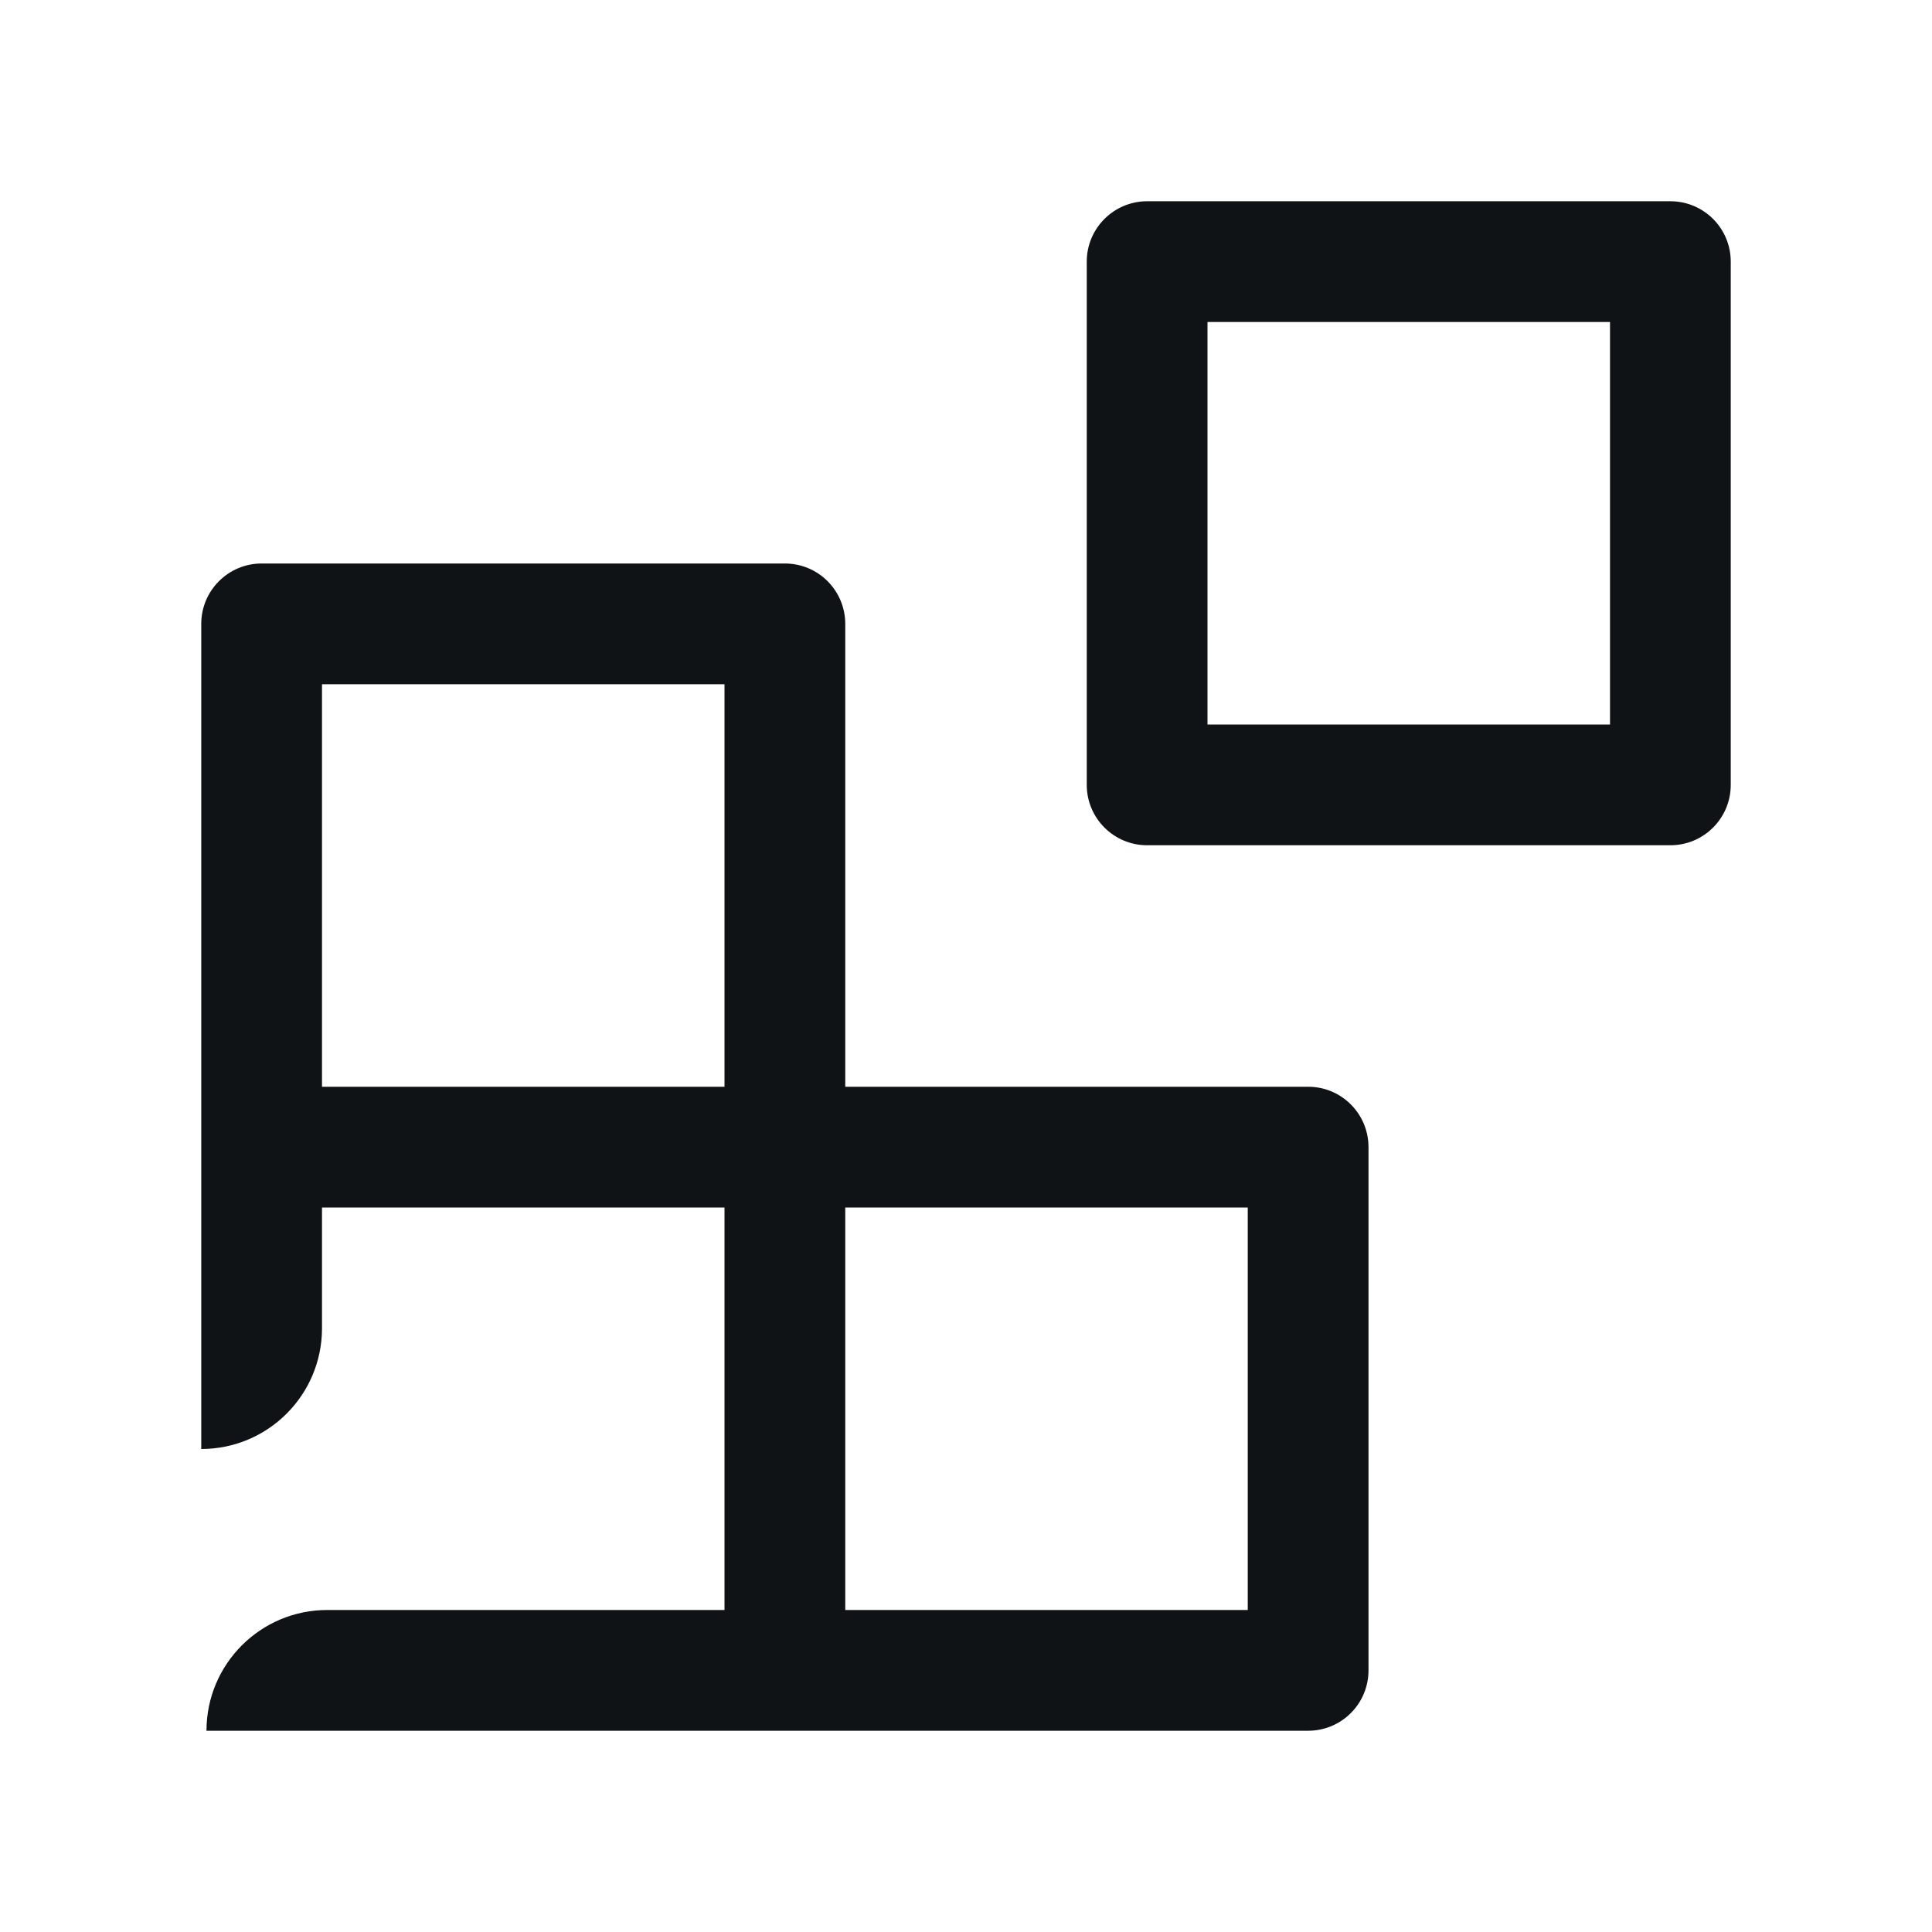 <svg width="24" height="24" viewBox="0 0 24 24" fill="none" xmlns="http://www.w3.org/2000/svg">
<path fill-rule="evenodd" clip-rule="evenodd" d="M13.5 3.25C13.5 2.836 13.836 2.5 14.25 2.5H20.75C21.165 2.5 21.5 2.836 21.5 3.25V9.75C21.5 10.164 21.165 10.5 20.75 10.5H14.25C13.836 10.5 13.5 10.164 13.5 9.75V3.25ZM15 4V9H20V4H15Z" fill="#101316"/>
<path fill-rule="evenodd" clip-rule="evenodd" d="M2.5 7.75C2.5 7.336 2.836 7 3.25 7H9.75C10.165 7 10.5 7.336 10.5 7.75V13.5H16.25C16.665 13.5 17 13.836 17 14.25V20.75C17 21.164 16.665 21.5 16.25 21.5H2.565C2.565 20.672 3.236 20 4.065 20H9V15H4V16.5C4 17.328 3.329 18 2.5 18V7.75ZM4 13.5H9V8.5H4V13.5ZM10.5 15V20H15.5V15H10.5Z" fill="#101316"/>
</svg>
